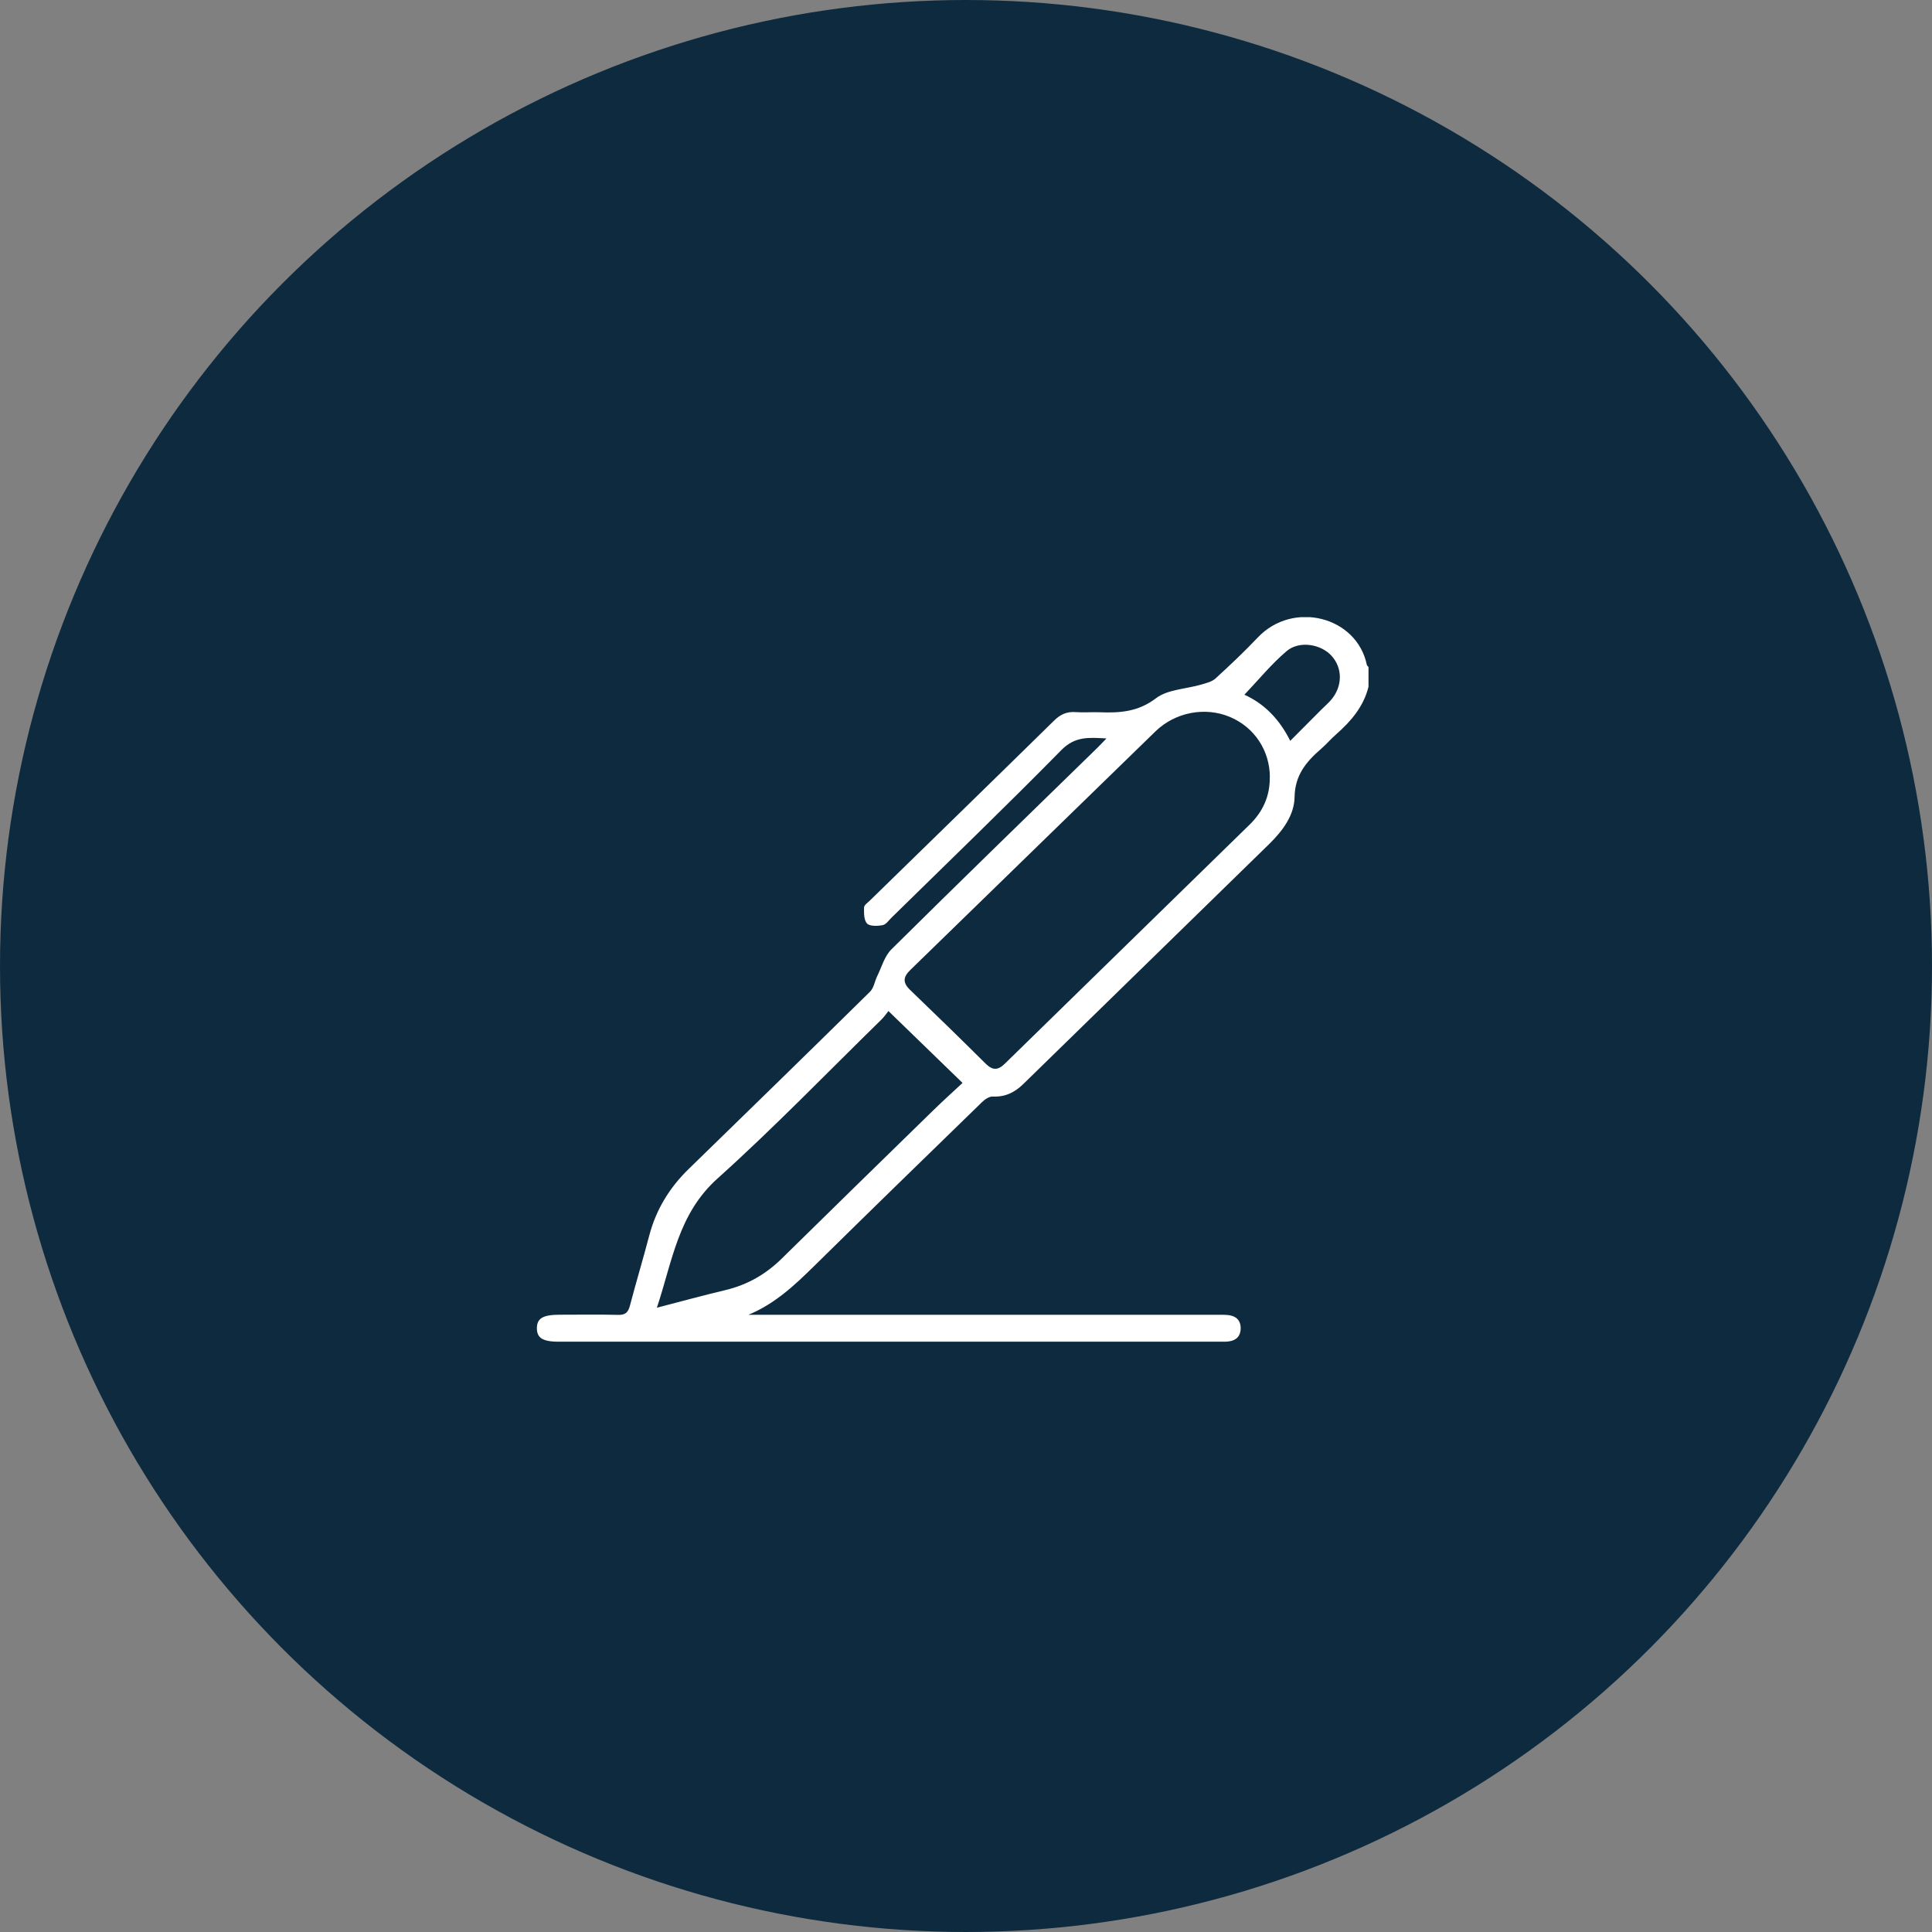 <?xml version="1.0" encoding="UTF-8"?> <svg xmlns="http://www.w3.org/2000/svg" width="72" height="72" viewBox="0 0 72 72" fill="none"><rect x="0" y="0" width="72" height="72" fill="#808080" stroke="none"/><circle cx="36" cy="36" r="35.5" fill="#0E2A3F" stroke="#0E2A3F"></circle><g clip-path="url(#clip0_208_2)"><path d="M51 25.593C50.819 26.327 50.355 26.873 49.798 27.363C49.603 27.531 49.439 27.729 49.244 27.898C48.682 28.382 48.257 28.886 48.245 29.707C48.234 30.376 47.807 30.957 47.31 31.444C44.249 34.431 41.187 37.418 38.129 40.405C37.813 40.713 37.457 40.887 36.993 40.865C36.861 40.86 36.7 40.972 36.596 41.074C34.508 43.103 32.423 45.132 30.349 47.174C29.622 47.888 28.89 48.584 27.889 48.999C28.023 48.999 28.155 48.999 28.289 48.999C33.976 48.999 39.66 48.999 45.346 48.999C45.497 48.999 45.648 48.994 45.796 49.012C46.078 49.05 46.237 49.216 46.237 49.497C46.237 49.778 46.087 49.949 45.804 49.989C45.67 50.008 45.53 50.003 45.395 50.003C37.218 50.003 29.038 50.003 20.861 50.003C20.23 50.003 20.011 49.871 20.008 49.502C20.008 49.133 20.23 48.996 20.855 48.996C21.582 48.996 22.306 48.983 23.034 49.002C23.308 49.01 23.409 48.908 23.475 48.659C23.706 47.781 23.969 46.911 24.199 46.033C24.452 45.078 24.945 44.267 25.659 43.571C27.919 41.371 30.177 39.171 32.423 36.958C32.566 36.819 32.596 36.572 32.689 36.382C32.857 36.042 32.961 35.638 33.219 35.381C35.756 32.868 38.321 30.379 40.88 27.884C40.984 27.783 41.081 27.678 41.234 27.52C40.578 27.483 40.066 27.435 39.558 27.949C37.481 30.061 35.345 32.116 33.23 34.193C33.123 34.297 33.021 34.453 32.895 34.477C32.706 34.514 32.418 34.525 32.313 34.418C32.193 34.292 32.196 34.024 32.201 33.818C32.204 33.724 32.346 33.633 32.431 33.548C34.716 31.316 37.007 29.089 39.286 26.851C39.52 26.624 39.755 26.514 40.082 26.538C40.381 26.56 40.685 26.533 40.984 26.544C41.736 26.573 42.416 26.528 43.08 26.022C43.514 25.69 44.199 25.679 44.77 25.511C44.954 25.457 45.165 25.406 45.297 25.286C45.837 24.793 46.369 24.29 46.871 23.76C48.188 22.368 50.563 22.973 50.937 24.774C50.945 24.809 50.983 24.836 51.008 24.866V25.588L51 25.593ZM47.324 28.971C47.324 27.973 46.751 27.103 45.834 26.718C44.918 26.332 43.802 26.536 43.061 27.256C40.013 30.216 36.974 33.187 33.926 36.147C33.658 36.406 33.633 36.618 33.913 36.888C34.859 37.795 35.8 38.713 36.73 39.637C36.99 39.896 37.191 39.894 37.451 39.637C40.488 36.666 43.533 33.7 46.569 30.732C47.066 30.248 47.329 29.664 47.321 28.971H47.324ZM24.482 48.734C25.39 48.498 26.213 48.274 27.041 48.076C27.861 47.88 28.55 47.481 29.142 46.895C31.021 45.046 32.909 43.205 34.796 41.363C35.153 41.015 35.526 40.681 35.871 40.357C34.941 39.455 34.053 38.593 33.109 37.678C33.038 37.766 32.955 37.892 32.851 37.993C30.821 39.979 28.849 42.024 26.737 43.922C25.272 45.236 25.061 46.989 24.482 48.729V48.734ZM48.084 27.609C48.484 27.205 48.857 26.833 49.227 26.461C49.351 26.337 49.485 26.22 49.601 26.089C50.037 25.583 50.042 24.903 49.623 24.44C49.225 24.001 48.416 23.864 47.944 24.269C47.376 24.753 46.899 25.339 46.375 25.891C47.113 26.223 47.68 26.798 48.084 27.611V27.609Z" fill="white"></path></g><defs><clipPath id="clip0_208_2"><rect width="31" height="27" fill="white" transform="translate(20 23)"></rect></clipPath></defs></svg> 